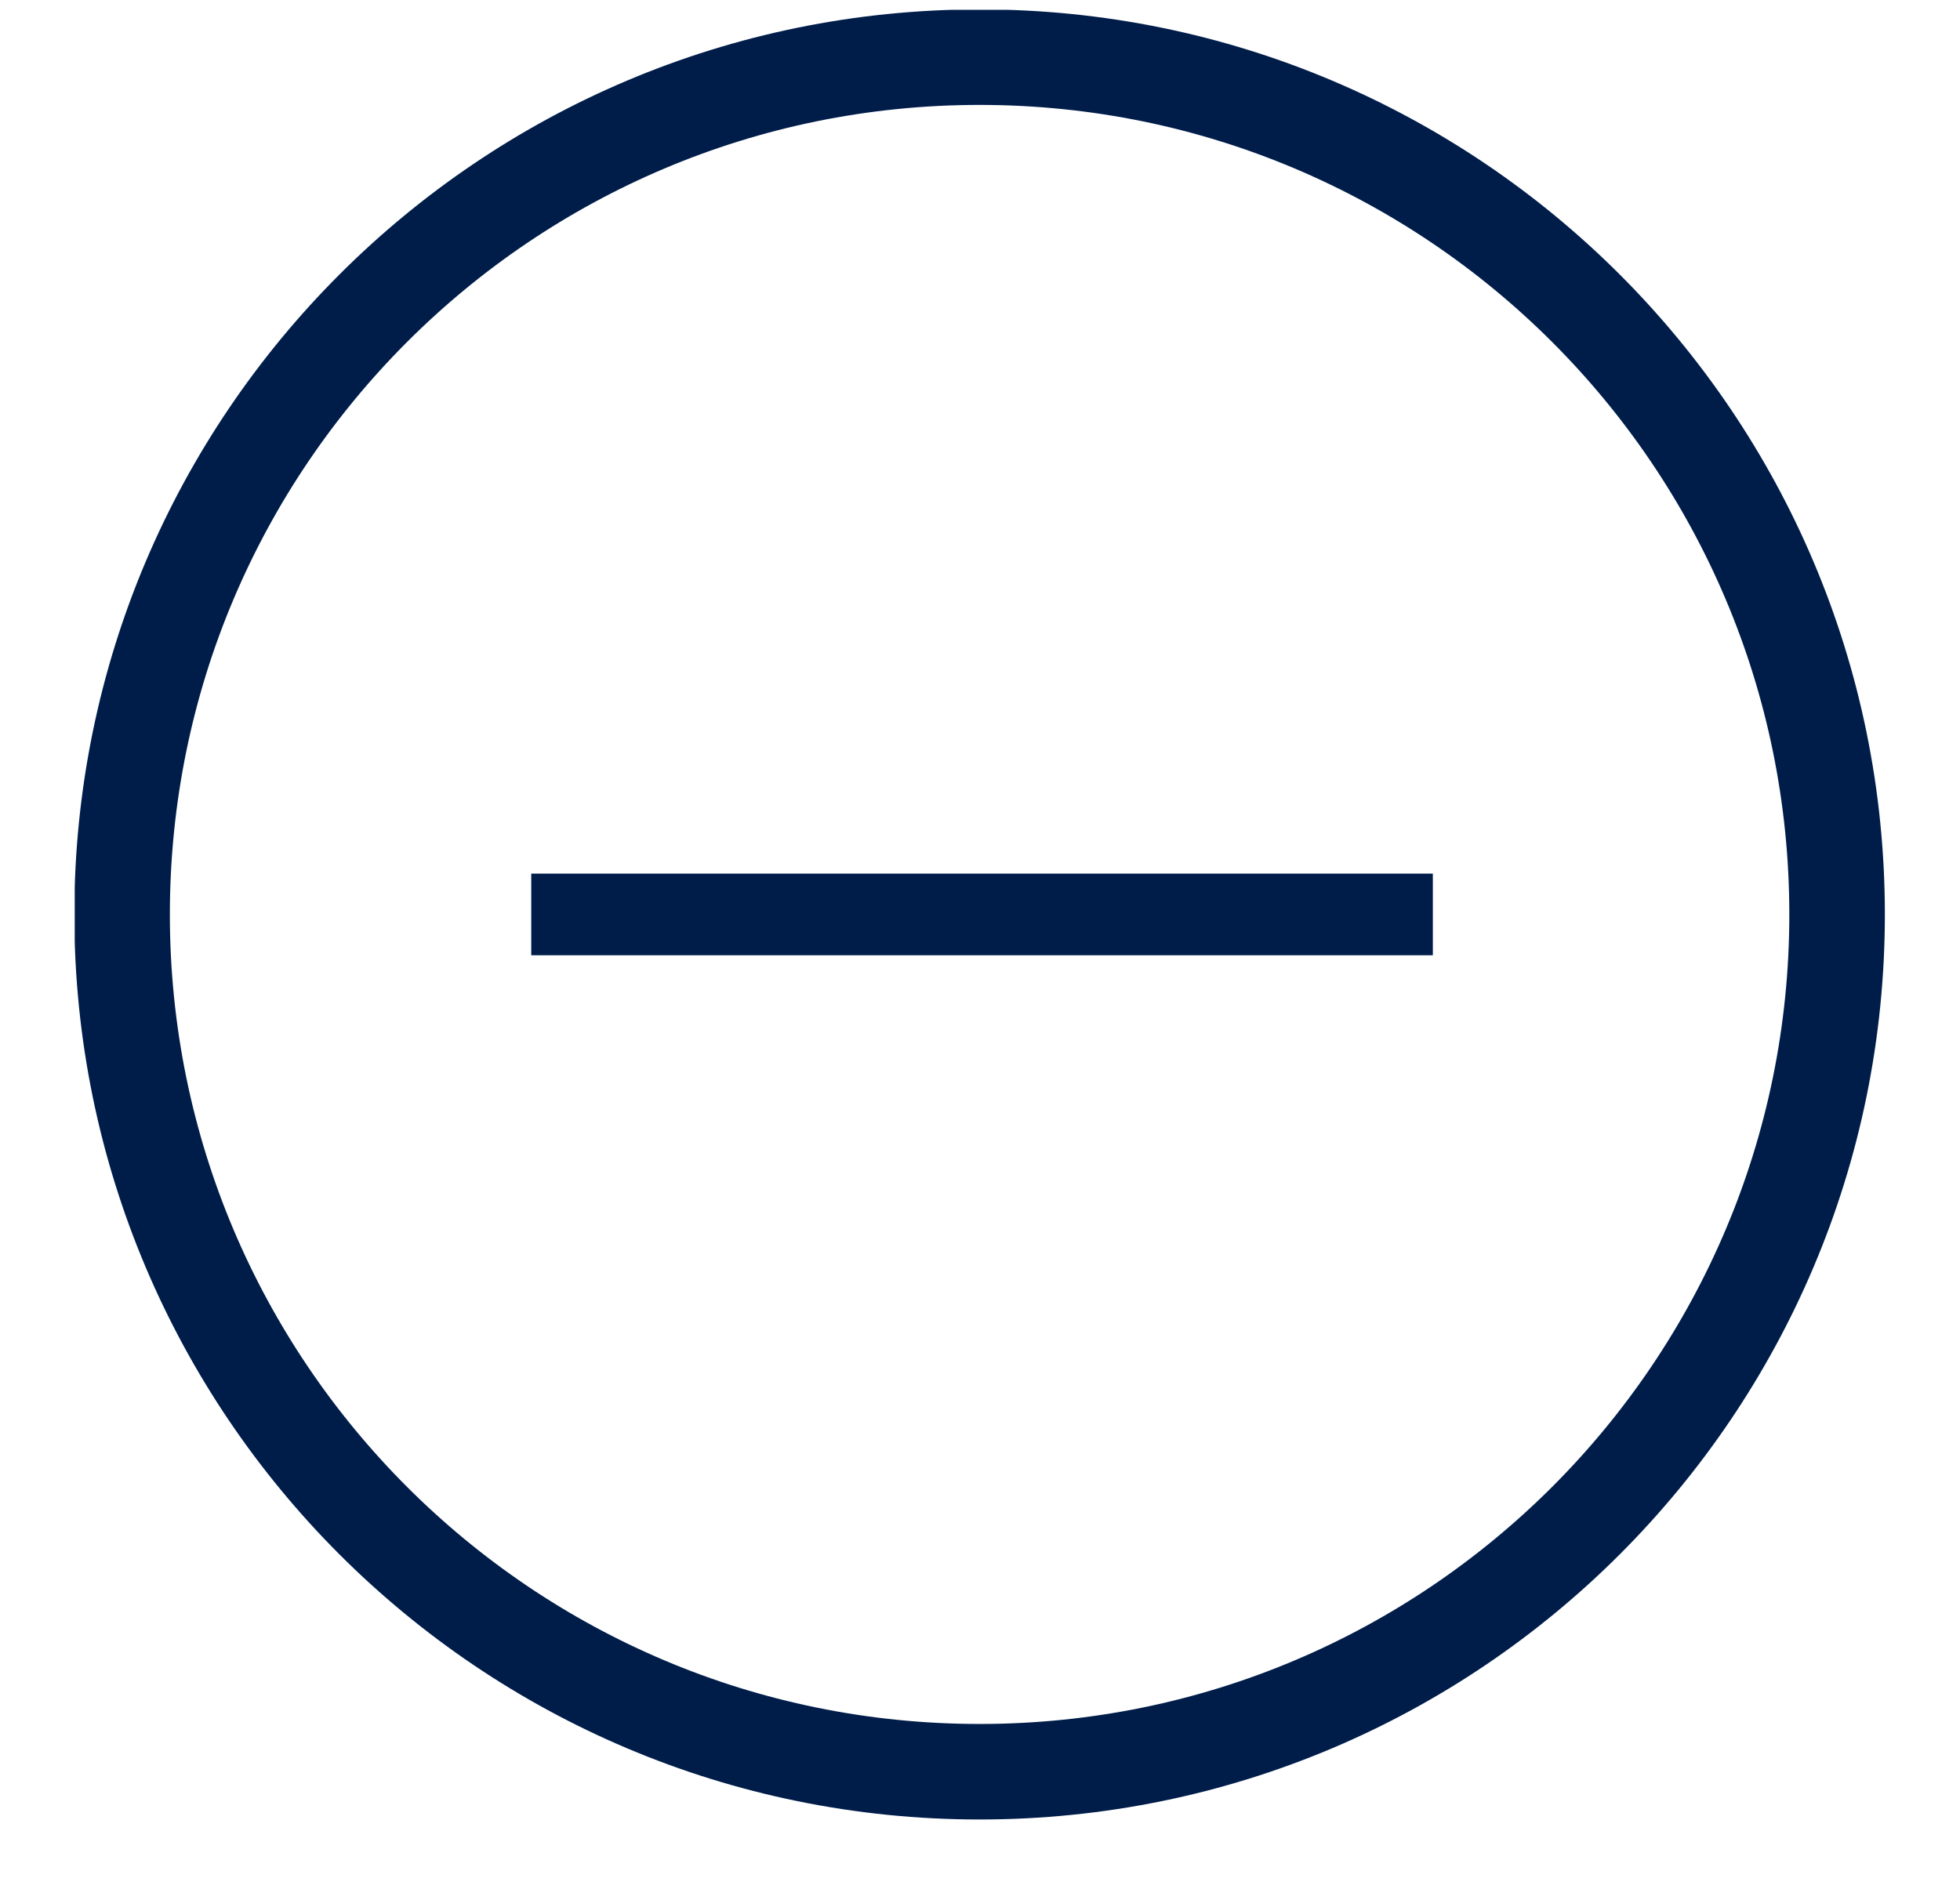 <svg width="24" height="23" viewBox="0 0 24 23" fill="none" xmlns="http://www.w3.org/2000/svg">
<g clip-path="url(#clip0_31_1721)">
<path d="M11.995 21.7C17.794 21.7 22.495 16.999 22.495 11.2C22.495 5.401 17.794 0.7 11.995 0.7C6.196 0.7 1.495 5.401 1.495 11.2C1.495 16.999 6.196 21.7 11.995 21.7Z" stroke="#001D4A" stroke-width="1.17" stroke-miterlimit="10"/>
<path d="M6.505 11.2H17.545" stroke="#001D4A" stroke-miterlimit="10"/>
</g>
<defs>
<clipPath id="clip0_31_1721">
<rect width="22.17" height="22.17" fill="white" transform="translate(0.915 0.12)"/>
</clipPath>
</defs>
</svg>
